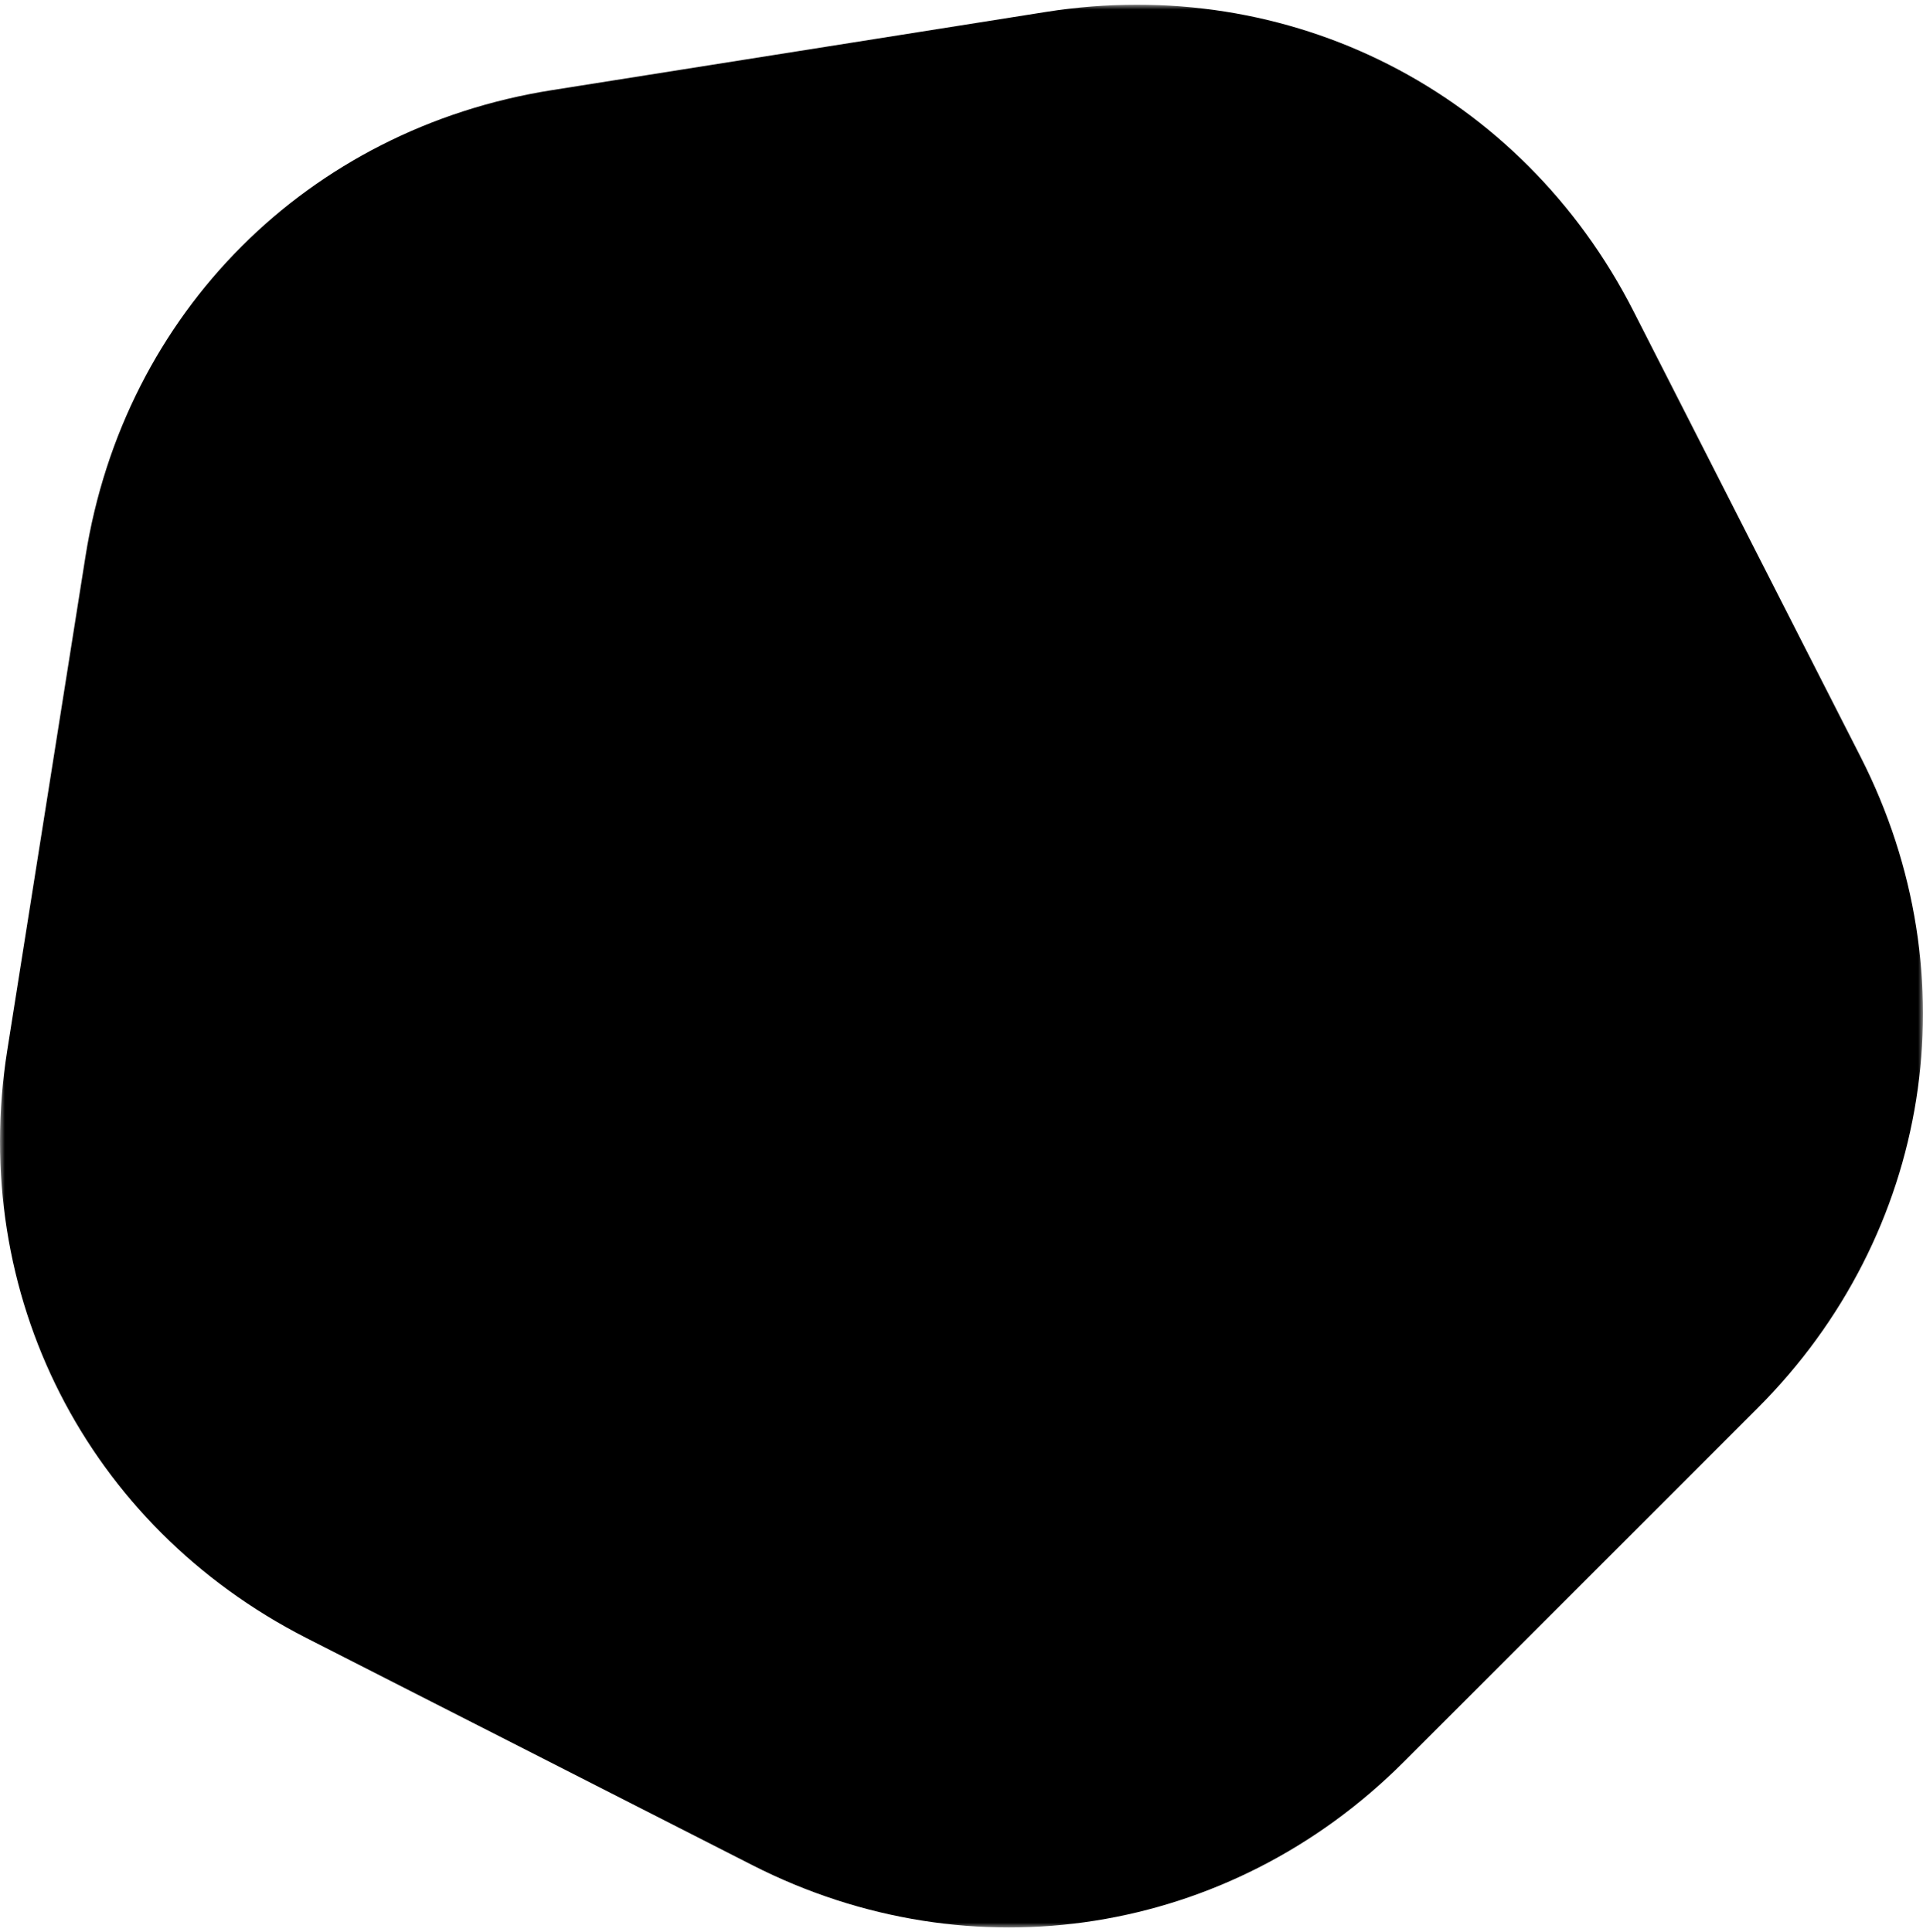 <?xml version="1.0" encoding="UTF-8"?> <svg xmlns="http://www.w3.org/2000/svg" xmlns:xlink="http://www.w3.org/1999/xlink" width="204" height="205" viewBox="0 0 204 205"><defs><path id="8wuyjapd0b" d="M0.001 0L203.996 0 203.996 203.999 0.001 203.999z"></path><path id="gscv7svose" d="M0 0.325L106.465 0.325 106.465 55.383 0 55.383z"></path><path id="kzljsitdxg" d="M0.828 0.202L41.756 0.202 41.756 25.285 0.828 25.285z"></path><filter id="iszo3v356a"><feColorMatrix in="SourceGraphic" values="0 0 0 0 0.016 0 0 0 0 0.924 0 0 0 0 1 0 0 0 1 0"></feColorMatrix></filter><filter id="dd2huhexvd"><feColorMatrix in="SourceGraphic" values="0 0 0 0 1 0 0 0 0 1 0 0 0 0 1 0 0 0 1 0"></feColorMatrix></filter></defs><g fill="none" fill-rule="evenodd"><g><g><g filter="url(#iszo3v356a)" transform="translate(-858 -2276) translate(858 2276.5)"><mask id="58wf1nfwqc" fill="#fff"><use xlink:href="#8wuyjapd0b"></use></mask><path fill="#000" d="M110.951.767L58.527 9.069C32.668 13.166 13.166 32.67 9.07 58.527L.767 110.951c-4.089 25.839 8.441 50.457 31.75 62.343l47.296 24.092c23.256 11.852 50.632 7.515 69.094-10.943l37.536-37.536c18.454-18.458 22.795-45.838 10.943-69.094l-24.097-47.296C161.404 9.208 136.79-3.326 110.951.767" mask="url(#58wf1nfwqc)"></path></g><g filter="url(#dd2huhexvd)" transform="translate(-858 -2276) translate(858 2276.5)"><g><g transform="translate(48.5 60.5) translate(0 .067)"><mask id="fglogeguzf" fill="#fff"><use xlink:href="#gscv7svose"></use></mask><path fill="#000" d="M53.232.324C23.88.324 0 24.204 0 53.557v1.826h5.475v-1.826c0-26.334 21.423-47.758 47.757-47.758s47.758 21.425 47.758 47.758v1.826h5.475v-1.826c0-29.353-23.879-53.233-53.233-53.233" mask="url(#fglogeguzf)"></path></g><g transform="translate(48.5 60.5) translate(19.962 36.39)"><mask id="wcv7jjro2h" fill="#fff"><use xlink:href="#kzljsitdxg"></use></mask><path fill="#000" d="M37.305 9.772c-2.53-1.304-5.421-1.165-7.74.116L.828.202l24.555 17.795c.302 2.633 1.864 5.07 4.394 6.374 4.031 2.078 8.984.495 11.064-3.536s.495-8.985-3.536-11.063" mask="url(#wcv7jjro2h)"></path></g></g></g></g></g></g></svg> 